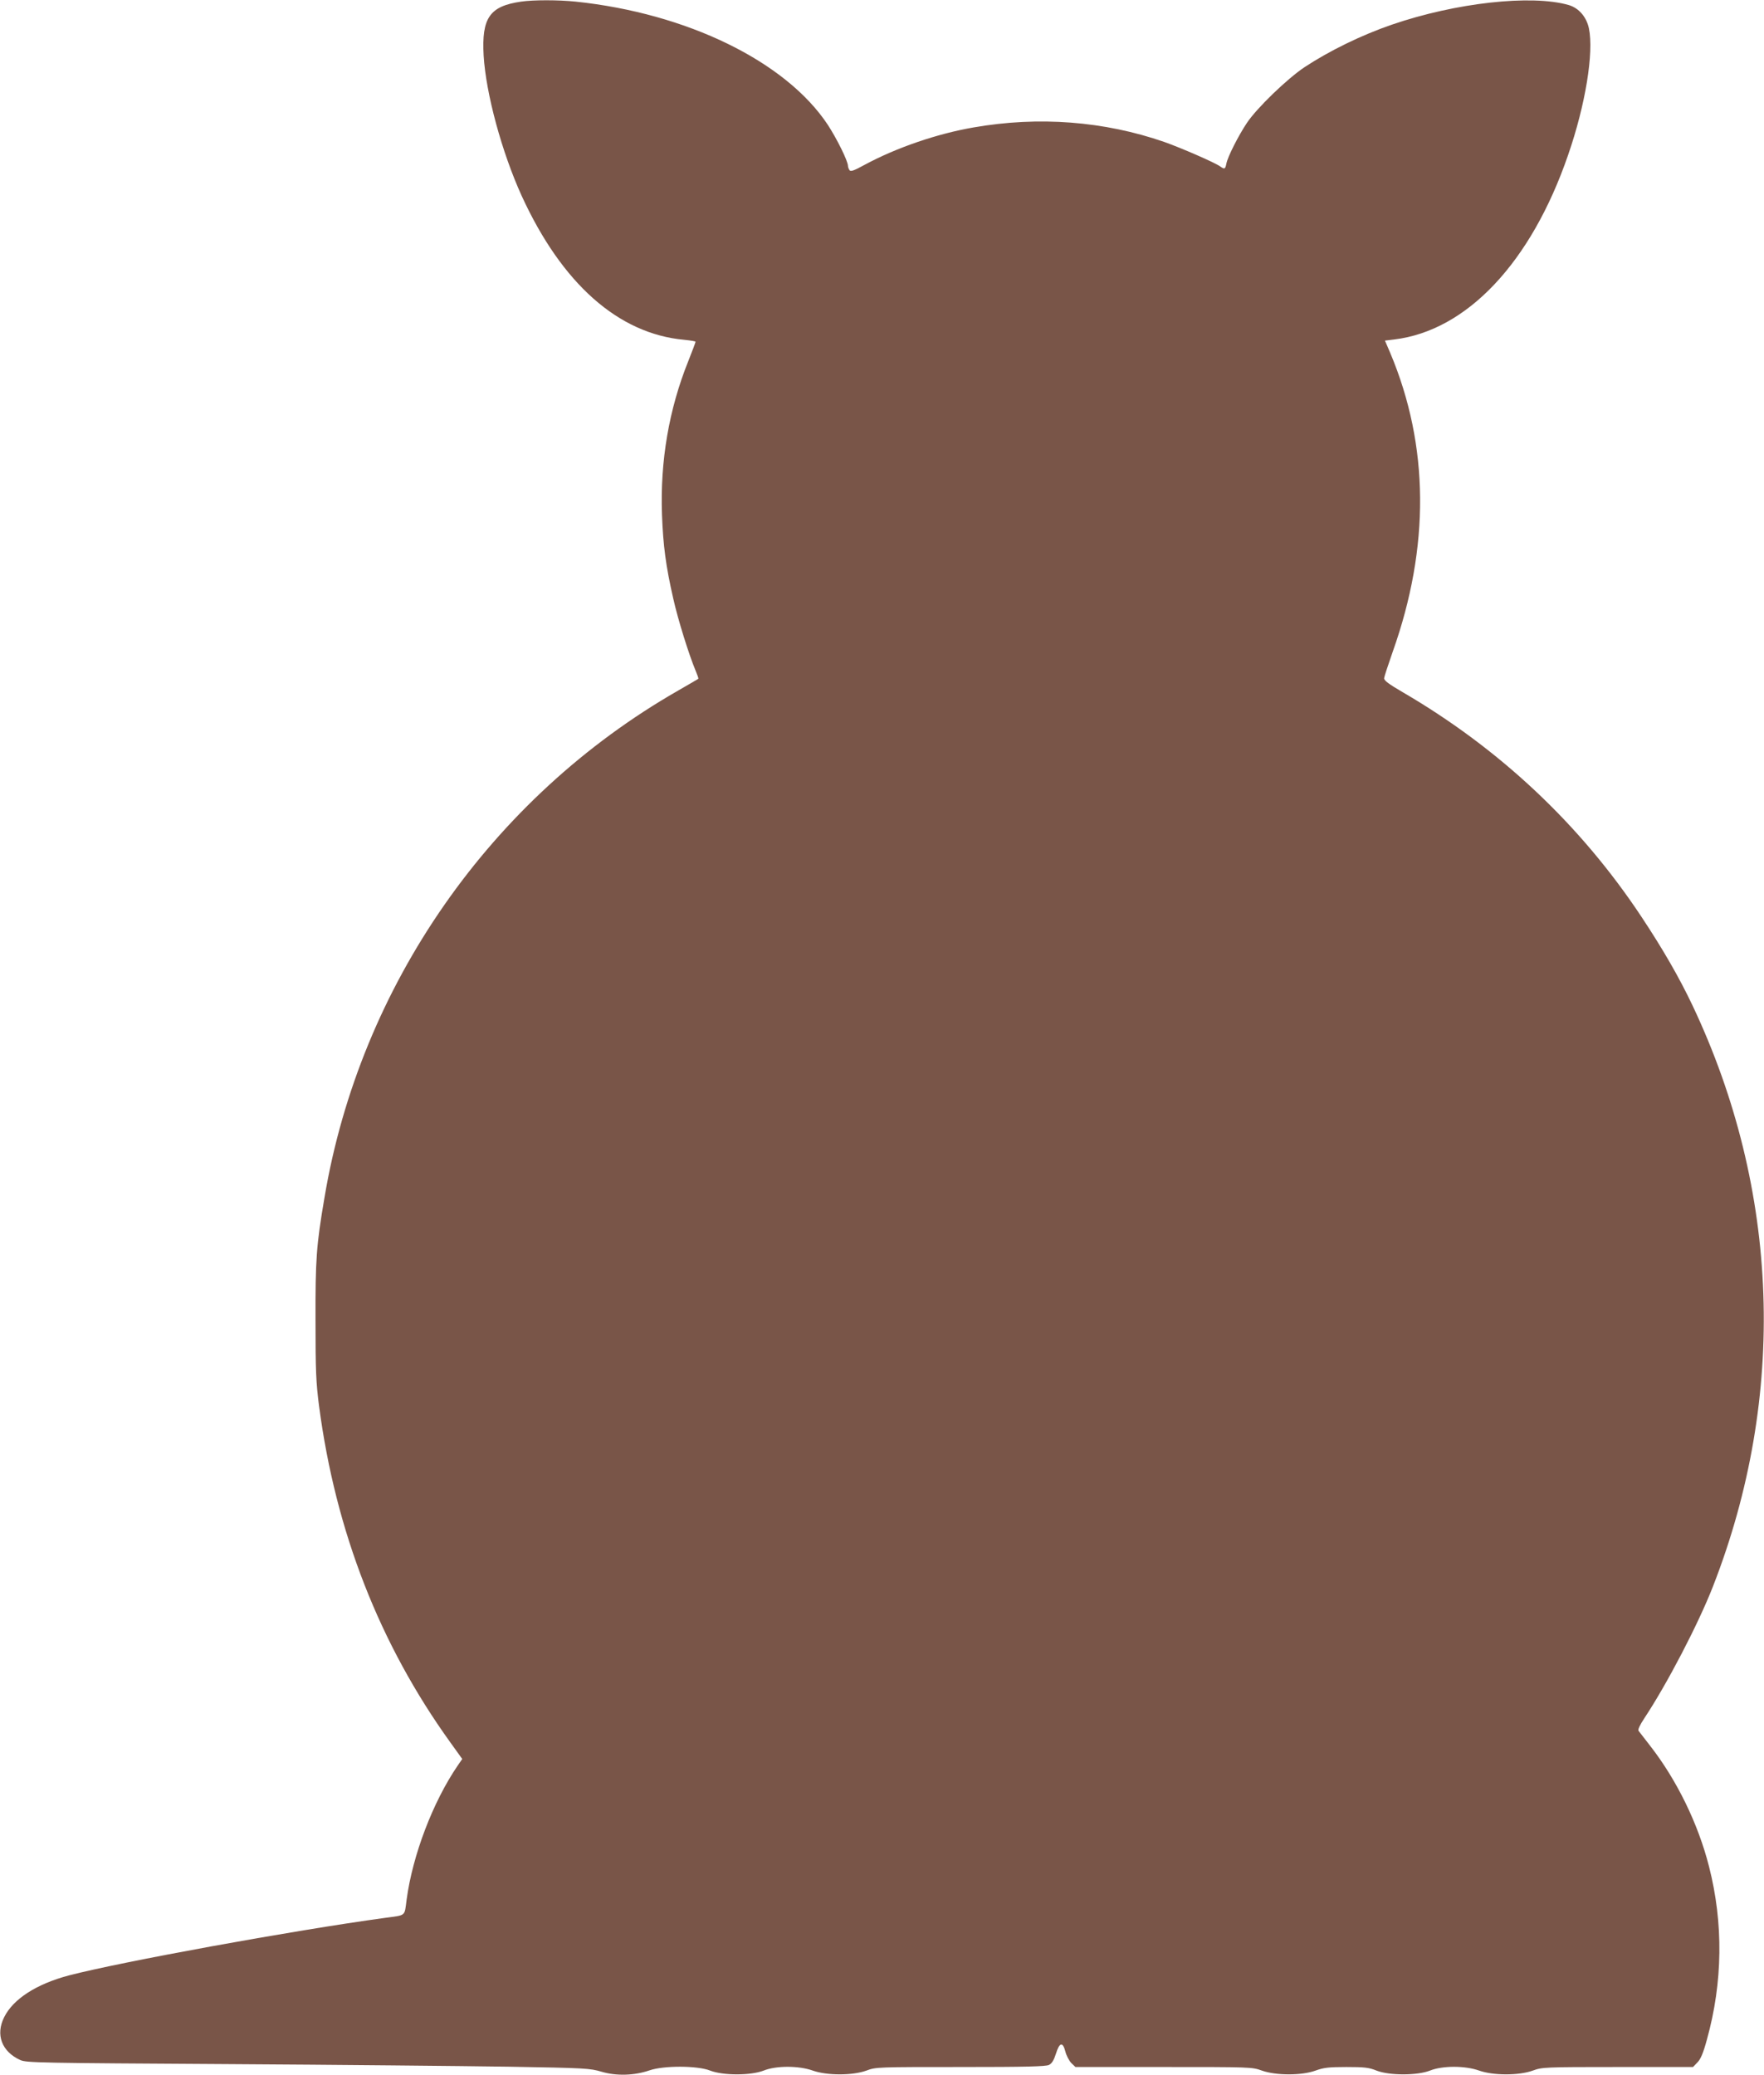<?xml version="1.0" standalone="no"?>
<!DOCTYPE svg PUBLIC "-//W3C//DTD SVG 20010904//EN"
 "http://www.w3.org/TR/2001/REC-SVG-20010904/DTD/svg10.dtd">
<svg version="1.0" xmlns="http://www.w3.org/2000/svg"
 width="1088pt" height="1280pt" viewBox="0 0 1088 1280"
 preserveAspectRatio="xMidYMid meet">
<g transform="translate(0,1280) scale(0.1,-0.1)"
fill="#795548" stroke="none">
<path d="M3214 12790 c-194 -28 -244 -100 -231 -333 14 -234 112 -596 235
-866 248 -541 596 -850 1002 -887 39 -4 70 -9 70 -12 0 -4 -20 -57 -45 -120
-119 -296 -174 -616 -162 -947 7 -191 24 -318 69 -515 29 -131 98 -351 138
-446 11 -26 19 -49 17 -51 -2 -2 -59 -35 -125 -73 -1154 -661 -1962 -1820
-2181 -3129 -50 -293 -56 -380 -55 -756 0 -313 3 -382 22 -529 102 -773 373
-1467 809 -2073 l74 -103 -29 -42 c-152 -223 -277 -551 -314 -825 -14 -106 -1
-95 -133 -113 -577 -79 -1627 -271 -1950 -355 -200 -53 -343 -145 -399 -257
-55 -109 -15 -213 99 -265 38 -17 116 -18 1275 -25 679 -4 1460 -12 1735 -16
476 -8 504 -10 575 -31 91 -27 201 -24 295 8 89 31 297 30 375 -1 79 -31 251
-31 330 0 77 31 216 31 303 0 87 -31 246 -31 331 0 58 22 70 22 580 22 398 0
527 3 546 13 18 9 30 29 43 70 22 70 42 74 58 12 6 -24 23 -56 36 -70 l26 -25
544 0 c535 0 545 0 606 -22 87 -31 246 -31 331 0 50 18 80 22 190 22 111 0
139 -3 186 -22 79 -31 251 -31 330 0 77 31 216 31 303 0 87 -31 246 -31 331 0
58 21 72 22 523 22 l465 0 27 28 c20 20 36 57 59 142 98 353 102 717 13 1066
-67 264 -198 533 -363 745 -35 45 -67 87 -72 93 -5 7 8 35 35 76 140 211 333
581 424 814 458 1173 413 2445 -126 3584 -81 171 -183 348 -315 547 -377 569
-875 1037 -1472 1385 -86 50 -117 73 -115 87 1 10 25 83 53 163 230 647 225
1271 -15 1842 l-33 77 57 7 c448 54 845 475 1073 1139 107 309 159 630 128
780 -15 71 -63 126 -125 144 -230 66 -697 14 -1090 -121 -187 -64 -387 -162
-540 -263 -106 -71 -294 -252 -355 -344 -52 -78 -118 -208 -126 -250 -7 -35
-11 -37 -39 -17 -36 25 -239 113 -343 150 -372 129 -775 160 -1177 90 -226
-39 -476 -125 -671 -230 -69 -38 -88 -44 -95 -33 -5 8 -9 19 -9 25 0 31 -69
169 -125 255 -259 390 -867 687 -1555 759 -108 11 -260 11 -336 0z"/>
</g>
</svg>
